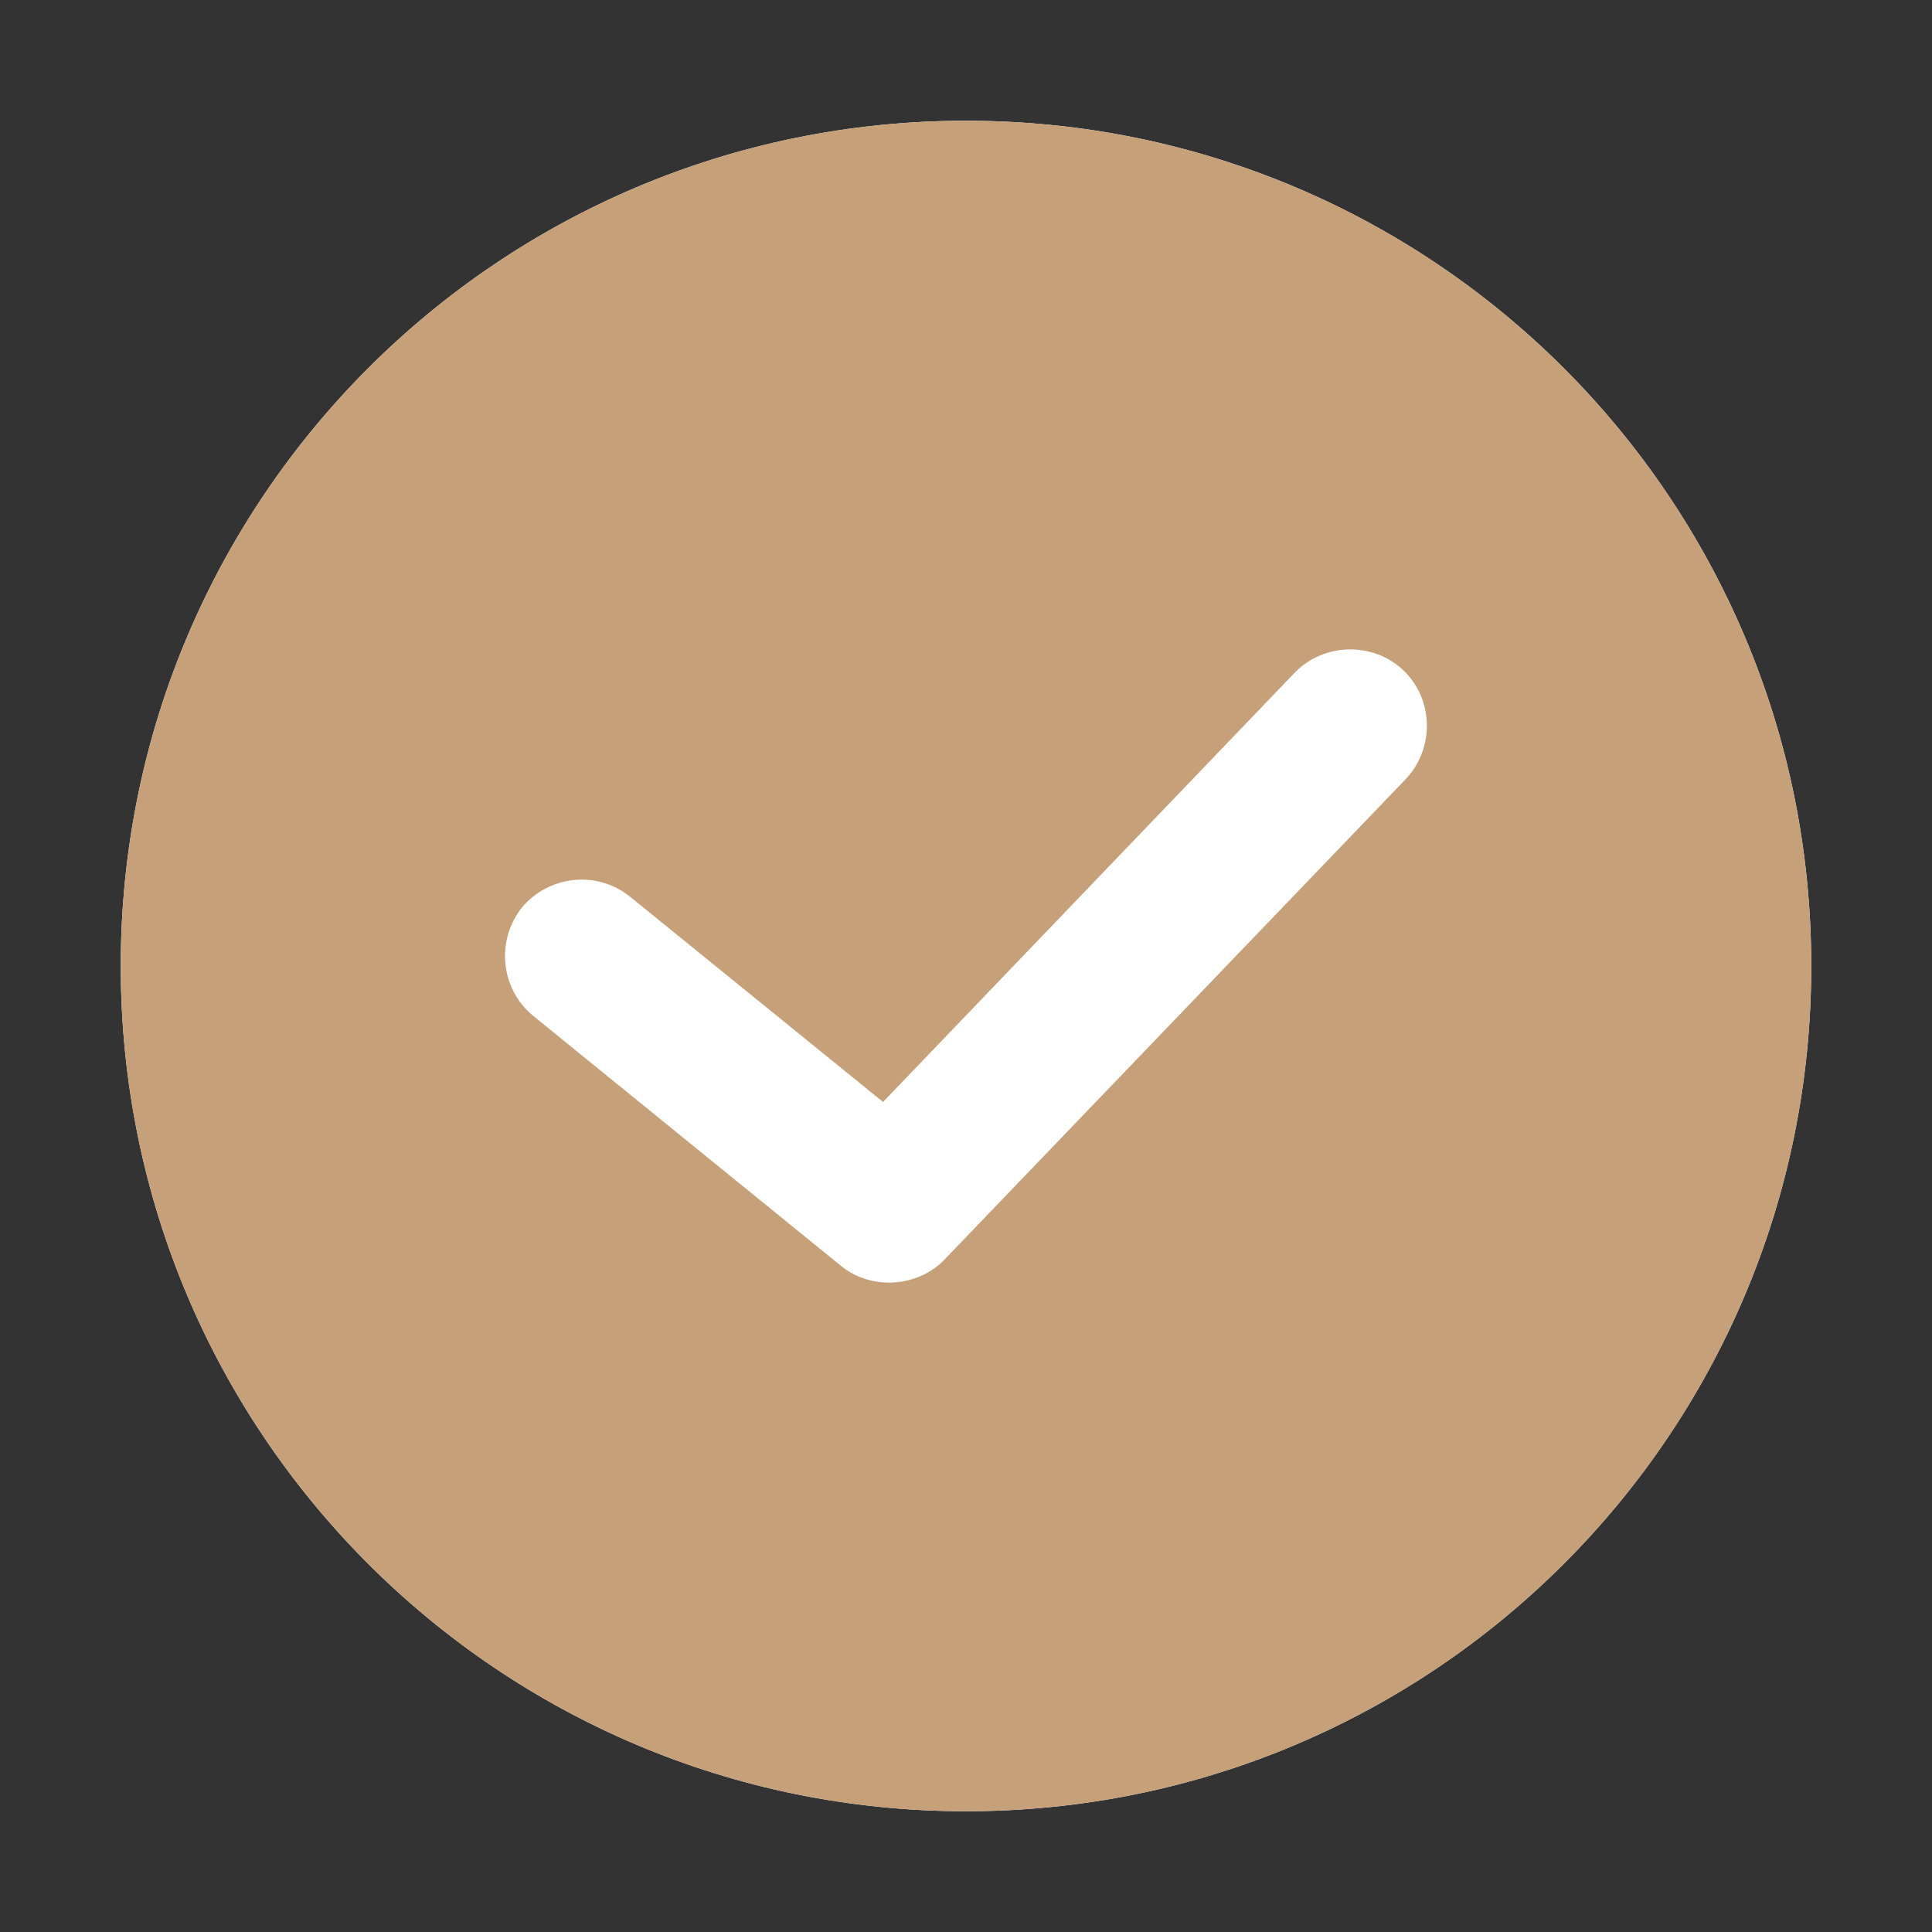 <svg width="16" height="16" viewBox="0 0 16 16" fill="none" xmlns="http://www.w3.org/2000/svg">
<rect x="0" y="0" width="16" height="16" fill="#333333" stroke="none"/>
<path d="M8 1C4.131 1 1 4.131 1 8C1 11.869 4.131 15 8 15C11.869 15 15 11.869 15 8C15 4.131 11.869 1 8 1Z" fill="white"/>
<path d="M8 1C4.131 1 1 4.131 1 8C1 11.869 4.131 15 8 15C11.869 15 15 11.869 15 8C15 4.131 11.869 1 8 1ZM11.64 6.454L7.822 10.431C7.701 10.558 7.529 10.622 7.364 10.622C7.224 10.622 7.077 10.577 6.963 10.482L4.417 8.414C4.144 8.191 4.105 7.79 4.322 7.516C4.545 7.249 4.945 7.205 5.219 7.427L7.313 9.126L10.724 5.569C10.966 5.321 11.373 5.315 11.621 5.55C11.876 5.792 11.882 6.199 11.64 6.454Z" fill="#C5A079"/>
</svg>

